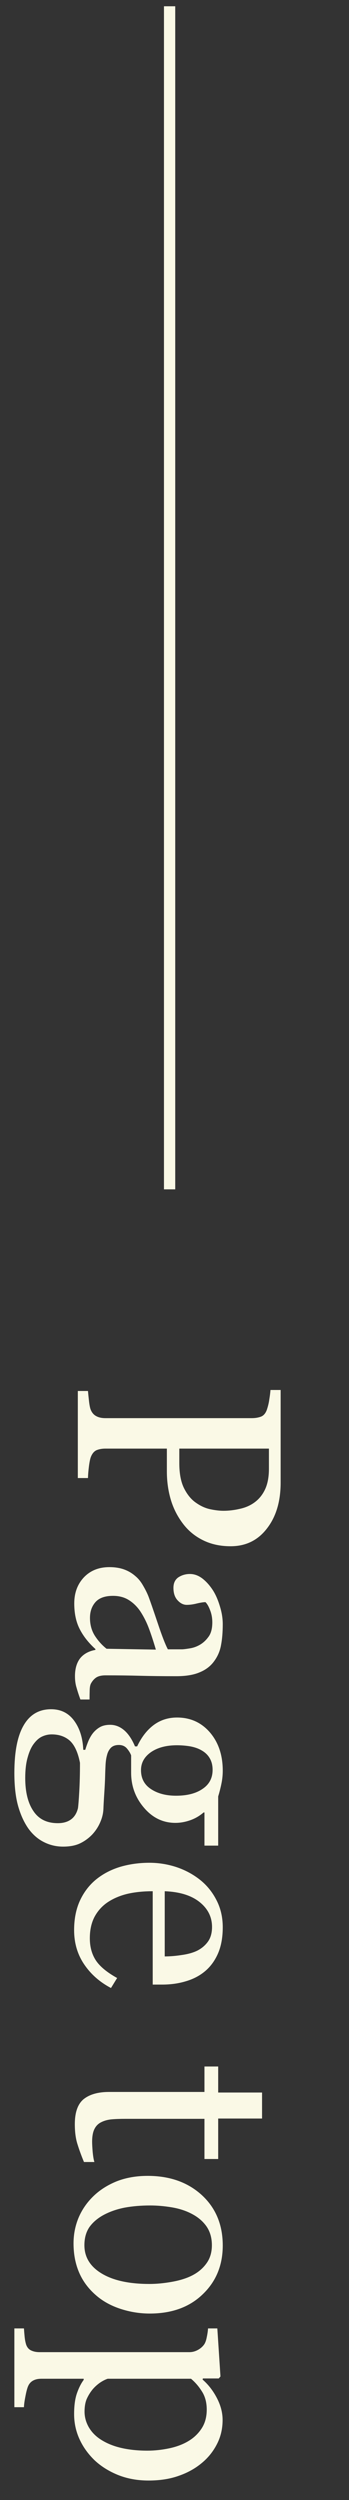 <svg width="31" height="222" viewBox="0 0 31 222" fill="none" xmlns="http://www.w3.org/2000/svg">
<rect x="0" y="0" width="31" height="222" fill="#333333" stroke="none"/>
<path d="M20.484 137.305C19.545 137.305 18.711 137.119 17.983 136.746C17.264 136.383 16.667 135.875 16.193 135.223C15.719 134.58 15.372 133.873 15.152 133.103C14.932 132.333 14.822 131.516 14.822 130.653L14.822 128.634L9.363 128.634C9.067 128.634 8.805 128.681 8.576 128.774C8.356 128.875 8.187 129.078 8.068 129.383C8.009 129.536 7.954 129.802 7.903 130.183C7.853 130.572 7.823 130.928 7.814 131.249L6.913 131.249L6.913 123.518L7.814 123.518C7.831 123.721 7.861 124.013 7.903 124.394C7.946 124.783 8.001 125.054 8.068 125.206C8.178 125.46 8.339 125.642 8.551 125.752C8.762 125.871 9.033 125.93 9.363 125.93L22.363 125.93C22.66 125.93 22.926 125.888 23.163 125.803C23.4 125.718 23.578 125.52 23.696 125.206C23.806 124.885 23.883 124.563 23.925 124.242C23.976 123.928 24.009 123.658 24.026 123.429L24.928 123.429L24.928 131.656C24.928 133.331 24.521 134.69 23.709 135.731C22.905 136.78 21.83 137.305 20.484 137.305ZM17.412 133.446C17.818 133.733 18.237 133.924 18.669 134.017C19.109 134.11 19.503 134.157 19.85 134.157C20.332 134.157 20.823 134.097 21.322 133.979C21.822 133.869 22.258 133.674 22.63 133.395C23.028 133.099 23.337 132.709 23.557 132.227C23.777 131.745 23.887 131.144 23.887 130.424L23.887 128.634L15.927 128.634L15.927 129.929C15.927 130.843 16.066 131.584 16.346 132.151C16.634 132.726 16.989 133.158 17.412 133.446ZM7.142 150.914C6.998 150.517 6.883 150.165 6.799 149.861C6.706 149.564 6.659 149.226 6.659 148.845C6.659 148.185 6.812 147.656 7.116 147.258C7.429 146.869 7.882 146.619 8.475 146.509L8.475 146.433C7.865 145.883 7.4 145.29 7.078 144.656C6.757 144.029 6.596 143.272 6.596 142.383C6.596 141.444 6.883 140.669 7.459 140.06C8.034 139.459 8.788 139.159 9.719 139.159C10.201 139.159 10.633 139.226 11.014 139.362C11.395 139.497 11.737 139.7 12.042 139.971C12.296 140.183 12.52 140.462 12.715 140.809C12.918 141.156 13.079 141.482 13.197 141.786C13.341 142.167 13.608 142.938 13.997 144.097C14.386 145.265 14.691 146.052 14.911 146.458L16.168 146.458C16.278 146.458 16.49 146.433 16.803 146.382C17.116 146.34 17.412 146.243 17.691 146.09C18.005 145.921 18.275 145.68 18.504 145.367C18.741 145.062 18.859 144.626 18.859 144.059C18.859 143.67 18.792 143.306 18.656 142.967C18.529 142.637 18.394 142.404 18.25 142.269C18.081 142.269 17.831 142.307 17.501 142.383C17.171 142.468 16.866 142.51 16.587 142.51C16.291 142.51 16.02 142.375 15.774 142.104C15.529 141.842 15.406 141.473 15.406 140.999C15.406 140.576 15.554 140.263 15.851 140.06C16.155 139.865 16.494 139.768 16.866 139.768C17.256 139.768 17.628 139.903 17.983 140.174C18.339 140.453 18.656 140.813 18.936 141.253C19.172 141.634 19.371 142.095 19.532 142.637C19.701 143.179 19.786 143.708 19.786 144.224C19.786 144.935 19.735 145.553 19.634 146.078C19.541 146.611 19.333 147.093 19.012 147.525C18.699 147.956 18.271 148.282 17.73 148.502C17.196 148.731 16.506 148.845 15.66 148.845C14.45 148.845 13.375 148.832 12.435 148.807C11.505 148.782 10.485 148.769 9.376 148.769C9.046 148.769 8.784 148.824 8.589 148.934C8.394 149.052 8.229 149.23 8.094 149.467C8.018 149.594 7.975 149.793 7.967 150.064C7.958 150.343 7.954 150.627 7.954 150.914L7.142 150.914ZM13.845 146.484C13.633 145.764 13.426 145.134 13.223 144.592C13.02 144.05 12.766 143.547 12.461 143.081C12.173 142.658 11.83 142.324 11.433 142.078C11.043 141.833 10.578 141.71 10.036 141.71C9.334 141.71 8.817 141.892 8.487 142.256C8.157 142.629 7.992 143.098 7.992 143.665C7.992 144.266 8.136 144.795 8.424 145.252C8.72 145.709 9.067 146.094 9.465 146.408L13.845 146.484ZM8.208 162.886C7.886 163.225 7.522 163.491 7.116 163.686C6.71 163.881 6.206 163.978 5.605 163.978C5.005 163.978 4.442 163.847 3.917 163.584C3.384 163.322 2.923 162.924 2.533 162.391C2.135 161.824 1.826 161.147 1.606 160.36C1.386 159.573 1.276 158.599 1.276 157.44C1.276 155.544 1.556 154.126 2.114 153.187C2.664 152.247 3.473 151.778 4.539 151.778C5.402 151.778 6.084 152.116 6.583 152.793C7.082 153.47 7.353 154.334 7.396 155.383L7.573 155.383C7.649 155.129 7.743 154.867 7.853 154.596C7.971 154.325 8.106 154.092 8.259 153.898C8.437 153.678 8.644 153.5 8.881 153.365C9.126 153.229 9.427 153.161 9.782 153.161C10.231 153.161 10.641 153.318 11.014 153.631C11.395 153.953 11.72 154.435 11.991 155.078L12.182 155.078C12.562 154.266 13.049 153.635 13.642 153.187C14.242 152.738 14.937 152.514 15.724 152.514C16.909 152.514 17.882 152.954 18.644 153.834C19.405 154.723 19.786 155.857 19.786 157.237C19.786 157.618 19.748 157.994 19.672 158.367C19.596 158.747 19.498 159.133 19.38 159.522L19.38 163.889L18.161 163.889L18.161 160.944L18.085 160.944C17.721 161.257 17.319 161.49 16.879 161.642C16.439 161.794 16.007 161.87 15.584 161.87C14.484 161.87 13.553 161.422 12.791 160.525C12.029 159.636 11.648 158.599 11.648 157.414L11.648 155.878C11.581 155.684 11.458 155.481 11.28 155.269C11.102 155.057 10.861 154.952 10.557 154.952C10.243 154.952 10.002 155.04 9.833 155.218C9.672 155.396 9.562 155.612 9.503 155.866C9.435 156.111 9.393 156.395 9.376 156.716C9.359 157.046 9.346 157.385 9.338 157.732C9.329 158.104 9.304 158.612 9.262 159.255C9.219 159.907 9.194 160.368 9.186 160.639C9.169 161.028 9.076 161.418 8.906 161.807C8.737 162.205 8.504 162.564 8.208 162.886ZM15.635 159.458C16.625 159.458 17.412 159.255 17.996 158.849C18.588 158.451 18.885 157.888 18.885 157.161C18.885 156.763 18.8 156.42 18.631 156.132C18.47 155.853 18.237 155.624 17.933 155.447C17.653 155.277 17.315 155.155 16.917 155.078C16.528 155.011 16.126 154.977 15.711 154.977C14.771 154.977 14.005 155.18 13.413 155.586C12.821 156.001 12.524 156.534 12.524 157.186C12.524 157.914 12.816 158.472 13.4 158.862C13.993 159.259 14.738 159.458 15.635 159.458ZM5.136 161.896C5.61 161.896 5.999 161.786 6.304 161.566C6.608 161.346 6.816 161.011 6.926 160.563C6.96 160.326 6.998 159.839 7.04 159.103C7.082 158.367 7.104 157.512 7.104 156.538C6.926 155.624 6.63 154.973 6.215 154.583C5.792 154.203 5.25 154.012 4.59 154.012C4.294 154.012 4.01 154.076 3.739 154.203C3.468 154.329 3.219 154.55 2.99 154.863C2.77 155.159 2.592 155.557 2.457 156.056C2.313 156.555 2.241 157.165 2.241 157.884C2.241 159.128 2.482 160.106 2.965 160.817C3.439 161.536 4.162 161.896 5.136 161.896ZM9.858 176.534C8.86 176.009 8.064 175.306 7.472 174.426C6.879 173.546 6.583 172.535 6.583 171.392C6.583 170.385 6.761 169.5 7.116 168.739C7.472 167.985 7.954 167.363 8.563 166.872C9.173 166.382 9.884 166.013 10.696 165.768C11.509 165.531 12.368 165.412 13.273 165.412C14.086 165.412 14.882 165.539 15.66 165.793C16.447 166.056 17.154 166.437 17.78 166.936C18.381 167.418 18.864 168.015 19.227 168.726C19.6 169.445 19.786 170.249 19.786 171.138C19.786 172.052 19.642 172.835 19.355 173.487C19.067 174.138 18.673 174.667 18.174 175.074C17.7 175.463 17.141 175.751 16.498 175.937C15.855 176.132 15.157 176.229 14.403 176.229L13.565 176.229L13.565 167.939C12.745 167.939 12 168.015 11.331 168.167C10.662 168.328 10.074 168.578 9.566 168.916C9.076 169.246 8.686 169.678 8.398 170.211C8.119 170.745 7.979 171.379 7.979 172.116C7.979 172.869 8.153 173.516 8.5 174.058C8.855 174.608 9.49 175.137 10.404 175.645L9.858 176.534ZM14.632 173.728C15.106 173.728 15.614 173.686 16.155 173.601C16.697 173.525 17.15 173.398 17.514 173.22C17.903 173.025 18.22 172.759 18.466 172.42C18.711 172.082 18.834 171.646 18.834 171.113C18.834 170.224 18.462 169.483 17.717 168.891C16.98 168.307 15.952 167.99 14.632 167.939L14.632 173.728ZM7.459 191.984C7.23 191.434 7.04 190.913 6.888 190.422C6.727 189.931 6.646 189.33 6.646 188.62C6.646 187.57 6.909 186.829 7.434 186.398C7.967 185.975 8.716 185.763 9.681 185.763L18.161 185.763L18.161 183.503L19.38 183.503L19.38 185.814L23.277 185.814L23.277 188.124L19.38 188.124L19.38 191.717L18.161 191.717L18.161 188.15L11.166 188.15C10.641 188.15 10.201 188.167 9.846 188.201C9.499 188.243 9.194 188.336 8.932 188.48C8.686 188.615 8.5 188.818 8.373 189.089C8.246 189.36 8.183 189.724 8.183 190.181C8.183 190.393 8.2 190.702 8.233 191.108C8.276 191.523 8.326 191.814 8.386 191.984L7.459 191.984ZM13.299 205.441C12.419 205.441 11.551 205.301 10.696 205.022C9.85 204.743 9.131 204.345 8.538 203.828C7.861 203.245 7.357 202.567 7.027 201.797C6.697 201.027 6.532 200.164 6.532 199.207C6.532 198.412 6.68 197.654 6.977 196.935C7.281 196.216 7.721 195.577 8.297 195.018C8.864 194.468 9.554 194.028 10.366 193.698C11.187 193.376 12.105 193.215 13.121 193.215C15.076 193.215 16.676 193.782 17.92 194.916C19.164 196.059 19.786 197.553 19.786 199.398C19.786 201.15 19.194 202.593 18.009 203.727C16.832 204.87 15.262 205.441 13.299 205.441ZM13.273 202.813C13.908 202.813 14.577 202.749 15.279 202.622C15.99 202.495 16.591 202.305 17.082 202.051C17.607 201.78 18.026 201.425 18.339 200.985C18.66 200.545 18.821 200.007 18.821 199.372C18.821 198.721 18.66 198.162 18.339 197.697C18.017 197.24 17.577 196.867 17.018 196.579C16.502 196.309 15.914 196.118 15.254 196.008C14.594 195.898 13.955 195.843 13.337 195.843C12.524 195.843 11.771 195.907 11.077 196.034C10.392 196.169 9.778 196.381 9.236 196.668C8.695 196.956 8.267 197.316 7.954 197.747C7.649 198.188 7.497 198.729 7.497 199.372C7.497 200.43 8.009 201.268 9.033 201.886C10.057 202.504 11.471 202.813 13.273 202.813ZM17.945 218.695C17.353 219.194 16.663 219.579 15.876 219.85C15.097 220.129 14.204 220.269 13.197 220.269C12.207 220.269 11.301 220.104 10.48 219.774C9.668 219.444 8.974 219.008 8.398 218.466C7.814 217.899 7.366 217.269 7.053 216.575C6.74 215.881 6.583 215.144 6.583 214.366C6.583 213.612 6.668 212.995 6.837 212.512C7.006 212.03 7.205 211.636 7.434 211.331L7.434 211.23L3.676 211.23C3.371 211.23 3.117 211.289 2.914 211.408C2.711 211.526 2.563 211.708 2.47 211.953C2.394 212.157 2.322 212.444 2.254 212.817C2.178 213.198 2.135 213.511 2.127 213.756L1.276 213.756L1.276 206.761L2.127 206.761C2.144 207.023 2.165 207.277 2.19 207.523C2.216 207.768 2.258 207.988 2.317 208.183C2.402 208.437 2.55 208.615 2.762 208.716C2.973 208.818 3.223 208.869 3.511 208.869L16.828 208.869C17.082 208.869 17.328 208.805 17.564 208.678C17.801 208.551 17.992 208.386 18.136 208.183C18.237 208.031 18.314 207.819 18.364 207.548C18.424 207.277 18.462 207.015 18.479 206.761L19.304 206.761L19.583 211.027L19.431 211.204L18.021 211.204L17.996 211.306C18.504 211.746 18.927 212.292 19.266 212.944C19.604 213.595 19.773 214.243 19.773 214.886C19.773 215.665 19.608 216.376 19.278 217.019C18.948 217.671 18.504 218.229 17.945 218.695ZM8.944 216.625C9.469 216.964 10.078 217.214 10.773 217.374C11.466 217.535 12.241 217.616 13.096 217.616C13.722 217.616 14.361 217.548 15.013 217.412C15.664 217.277 16.231 217.065 16.714 216.778C17.205 216.49 17.602 216.113 17.907 215.648C18.212 215.182 18.364 214.624 18.364 213.972C18.364 213.346 18.225 212.813 17.945 212.372C17.674 211.932 17.349 211.551 16.968 211.23L9.566 211.23C9.338 211.306 9.101 211.429 8.855 211.598C8.61 211.776 8.398 211.97 8.221 212.182C8.009 212.444 7.836 212.728 7.7 213.033C7.573 213.337 7.51 213.71 7.51 214.15C7.51 214.624 7.632 215.081 7.878 215.521C8.132 215.961 8.487 216.329 8.944 216.625Z" fill="#FAF9E6"/>
<line x1="15.065" y1="0.557" x2="15.065" y2="105.613" stroke="#FAF9E6"/>
</svg>

